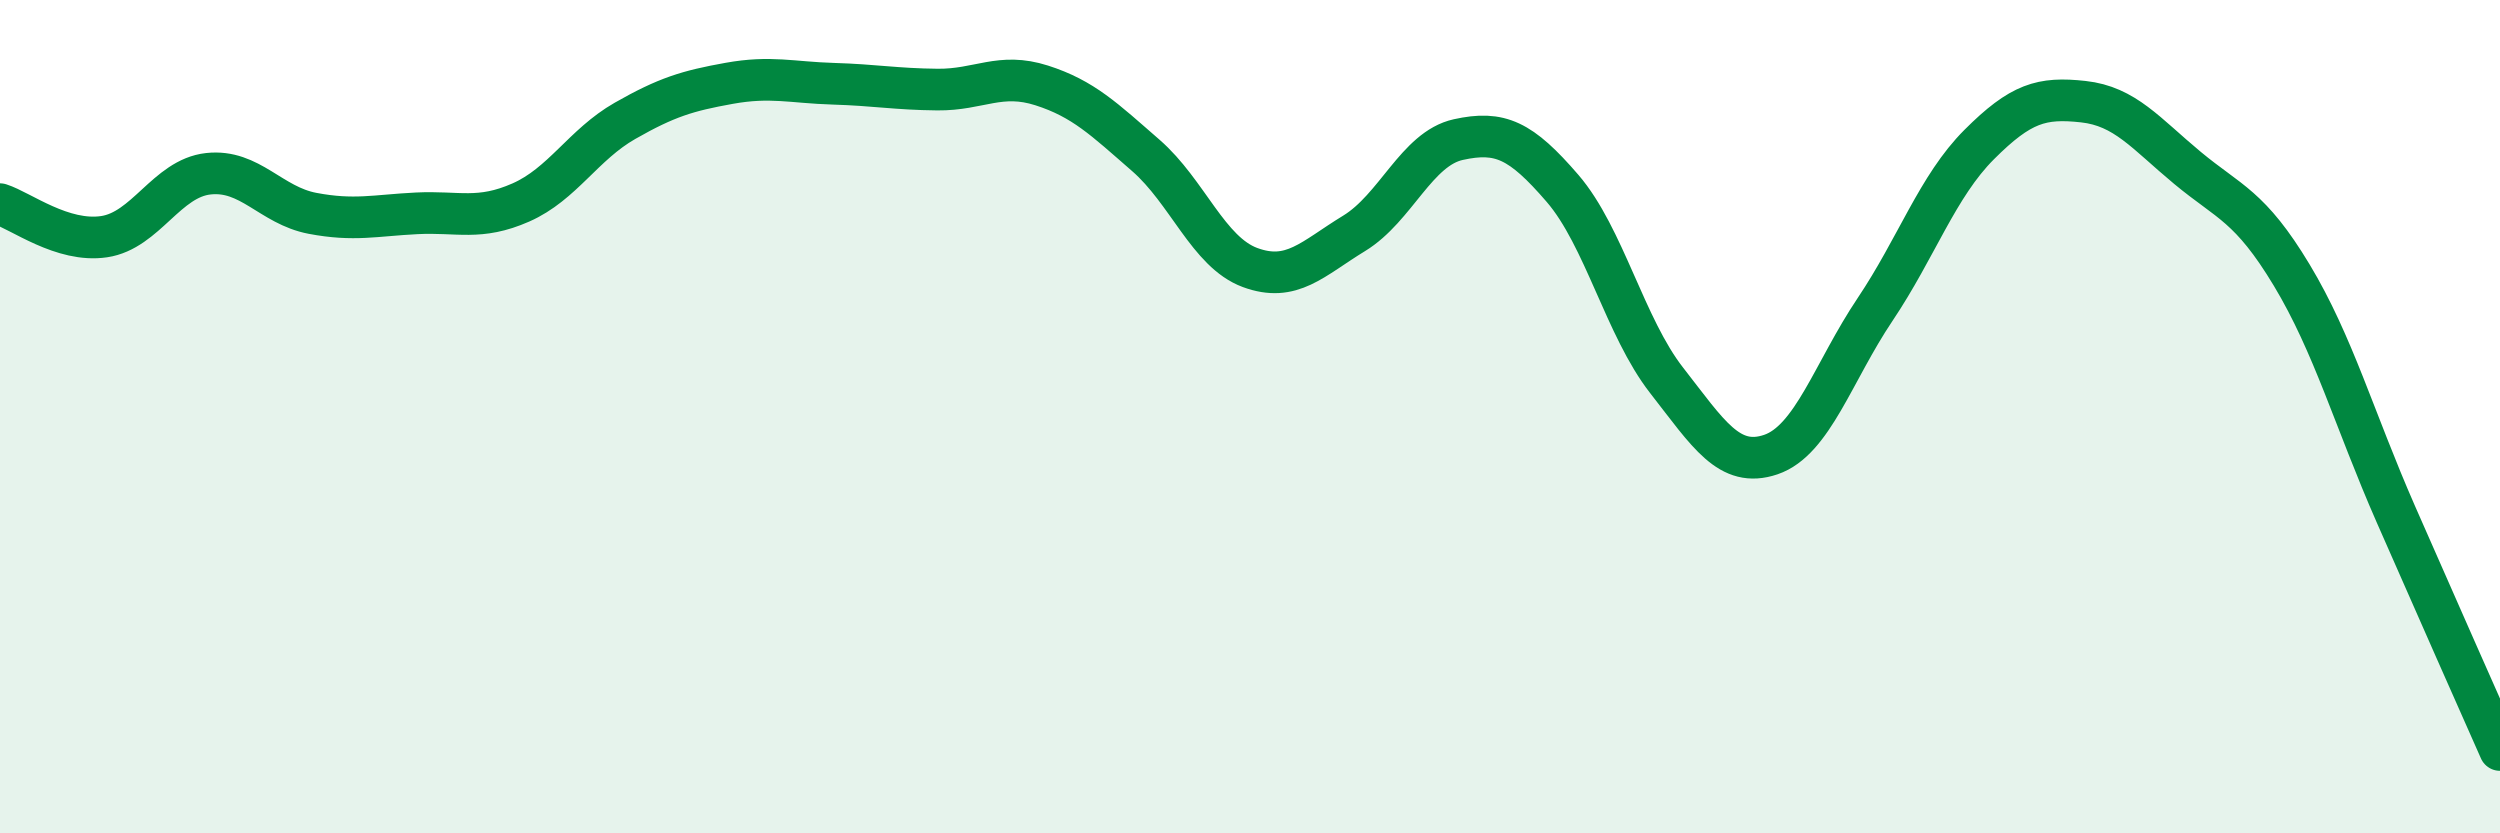 
    <svg width="60" height="20" viewBox="0 0 60 20" xmlns="http://www.w3.org/2000/svg">
      <path
        d="M 0,4.9 C 0.5,5.06 1.5,5.83 2.5,5.68 C 3.5,5.53 4,4.28 5,4.17 C 6,4.06 6.5,4.93 7.5,5.12 C 8.5,5.31 9,5.17 10,5.12 C 11,5.07 11.5,5.3 12.5,4.86 C 13.5,4.42 14,3.47 15,2.9 C 16,2.33 16.5,2.18 17.5,2 C 18.5,1.82 19,1.98 20,2.01 C 21,2.04 21.5,2.14 22.5,2.15 C 23.5,2.16 24,1.73 25,2.05 C 26,2.37 26.5,2.86 27.5,3.73 C 28.5,4.6 29,6.05 30,6.42 C 31,6.79 31.5,6.21 32.5,5.6 C 33.5,4.99 34,3.57 35,3.35 C 36,3.13 36.5,3.36 37.5,4.52 C 38.5,5.68 39,7.85 40,9.13 C 41,10.41 41.5,11.25 42.5,10.91 C 43.5,10.57 44,8.92 45,7.43 C 46,5.94 46.5,4.47 47.5,3.47 C 48.5,2.47 49,2.33 50,2.44 C 51,2.55 51.5,3.2 52.5,4.03 C 53.5,4.86 54,4.94 55,6.6 C 56,8.26 56.5,10.06 57.5,12.34 C 58.5,14.62 59.5,16.87 60,18L60 20L0 20Z"
        fill="#008740"
        opacity="0.1"
        stroke-linecap="round"
        stroke-linejoin="round"
      />
      <path
        d="M 0,4.9 C 0.5,5.06 1.5,5.83 2.5,5.68 C 3.5,5.53 4,4.28 5,4.17 C 6,4.06 6.5,4.93 7.5,5.12 C 8.5,5.31 9,5.17 10,5.12 C 11,5.07 11.5,5.3 12.5,4.86 C 13.5,4.42 14,3.47 15,2.9 C 16,2.33 16.5,2.18 17.5,2 C 18.5,1.82 19,1.98 20,2.01 C 21,2.04 21.5,2.14 22.5,2.15 C 23.5,2.16 24,1.73 25,2.05 C 26,2.37 26.5,2.86 27.5,3.73 C 28.5,4.6 29,6.05 30,6.42 C 31,6.79 31.5,6.21 32.5,5.6 C 33.5,4.99 34,3.57 35,3.35 C 36,3.13 36.5,3.36 37.5,4.52 C 38.5,5.68 39,7.85 40,9.13 C 41,10.41 41.5,11.25 42.5,10.91 C 43.5,10.57 44,8.92 45,7.43 C 46,5.94 46.5,4.47 47.5,3.47 C 48.5,2.47 49,2.33 50,2.44 C 51,2.55 51.5,3.2 52.5,4.03 C 53.5,4.86 54,4.94 55,6.6 C 56,8.26 56.5,10.06 57.5,12.34 C 58.5,14.62 59.5,16.87 60,18"
        stroke="#008740"
        stroke-width="1"
        fill="none"
        stroke-linecap="round"
        stroke-linejoin="round"
      />
    </svg>
  